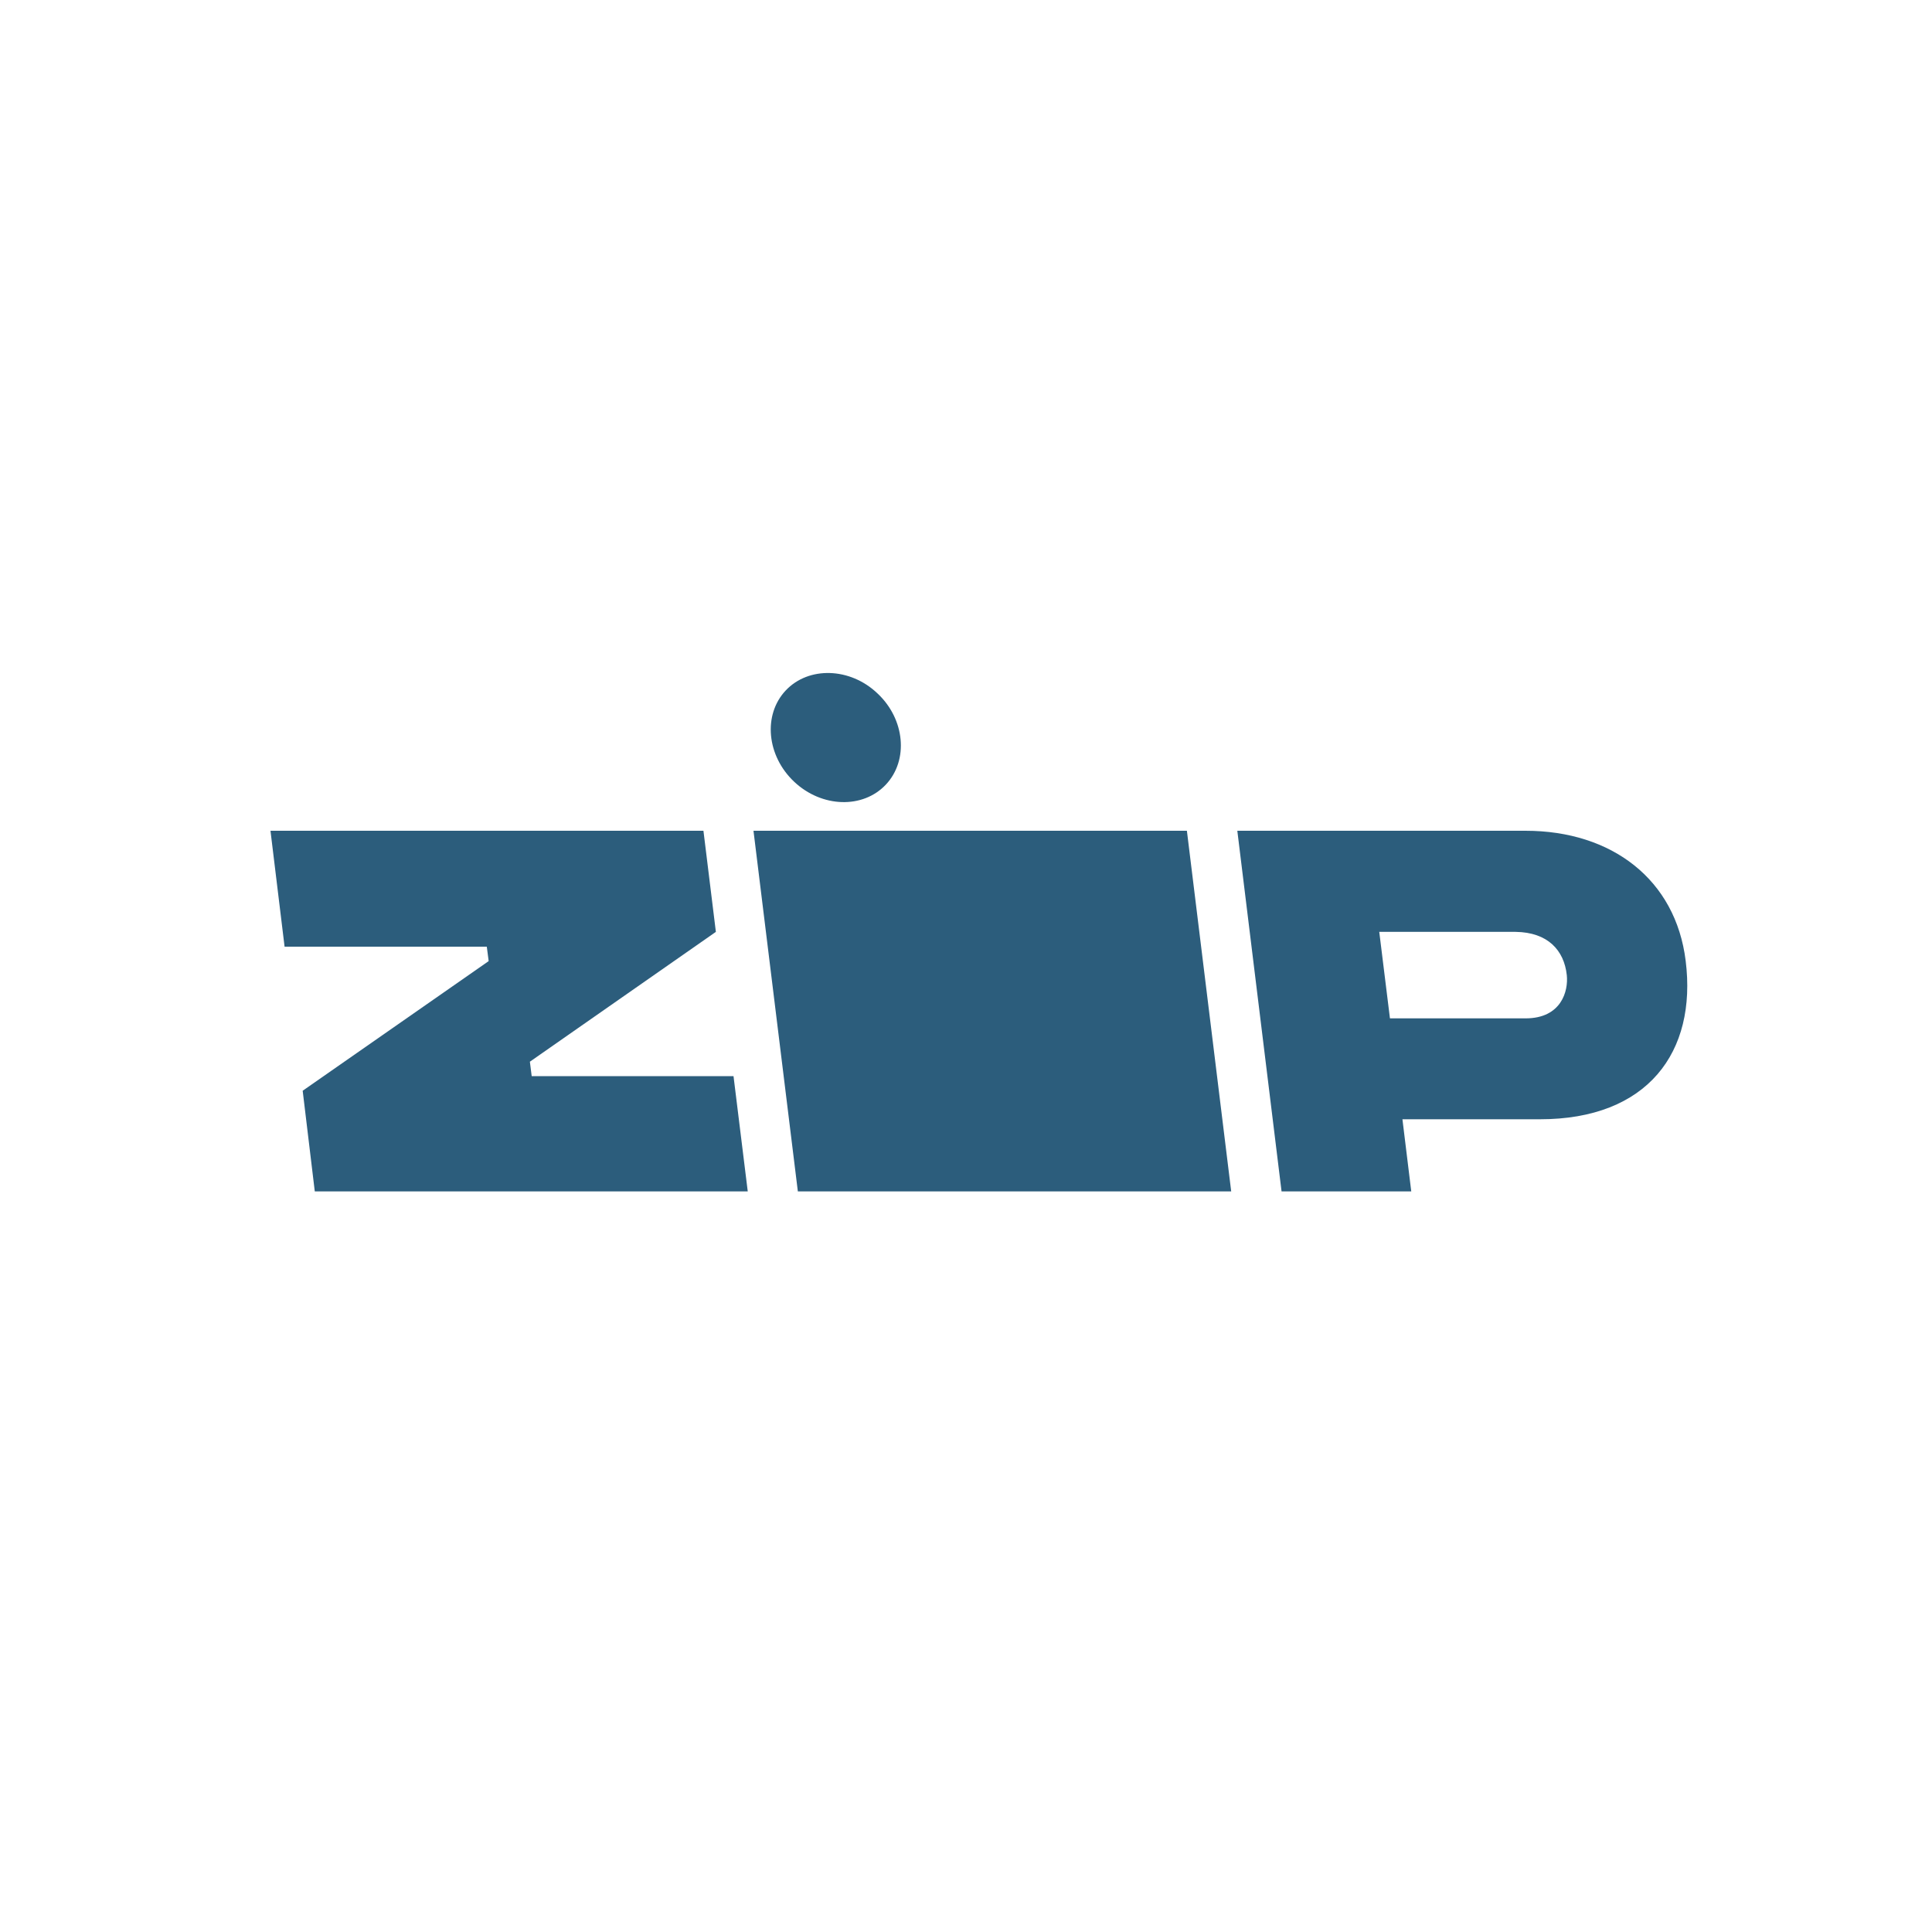 <svg id="Capa_1" data-name="Capa 1" xmlns="http://www.w3.org/2000/svg" viewBox="0 0 300 300"><defs><style>.cls-1,.cls-2{fill:#2c5d7c;}.cls-2{fill-rule:evenodd;}</style></defs><path class="cls-1" d="M117,129l6.89,56h67.29l-6.88-56Z"/><path class="cls-1" d="M136.24,107.66c4.29,4,4.88,10.38,1.32,14.17s-9.94,3.6-14.23-.43S118.45,111,122,107.22,132,103.62,136.24,107.66Z"/><path class="cls-2" d="M261.75,149.19C260.2,136.6,250.31,129,236.88,129H192.13L199,185h20.14l-1.37-11.2h21.31C255.84,173.82,263.52,163.37,261.75,149.19Zm-24.85,8.94-21.07,0-1.66-13.43,21.18,0c5,.07,7.52,2.86,7.94,6.71C243.56,153.9,242.43,158.13,236.9,158.13Z"/><path class="cls-1" d="M47,169.37,48.88,185h67.23l-2.21-17.9H82.56l-.28-2.24,28.88-20.16L109.23,129H42L44.19,147h31.4l.29,2.24Z"/></svg>